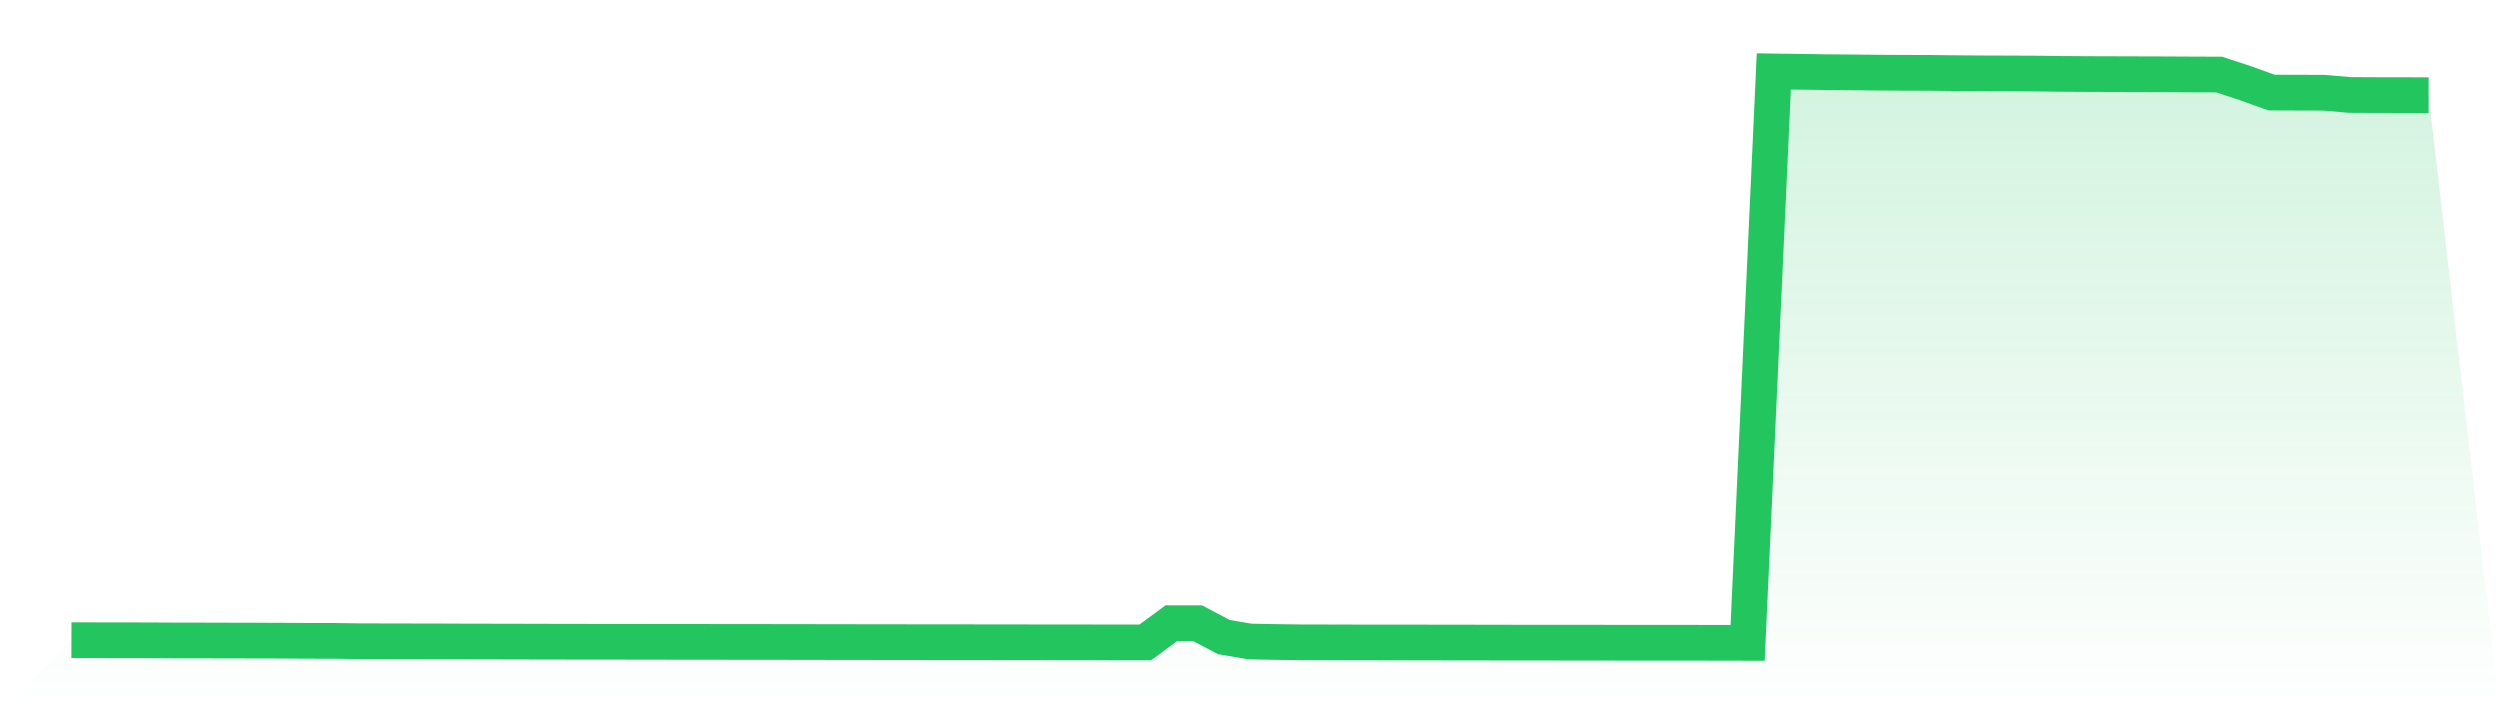 <svg viewBox="0 0 140 40" xmlns="http://www.w3.org/2000/svg">
<defs>
<linearGradient id="gradient" x1="0" x2="0" y1="0" y2="1">
<stop offset="0%" stop-color="#22c55e" stop-opacity="0.2"/>
<stop offset="100%" stop-color="#22c55e" stop-opacity="0"/>
</linearGradient>
</defs>
<path d="M4,35.849 L4,35.849 L5.467,35.853 L6.933,35.855 L8.4,35.857 L9.867,35.866 L11.333,35.867 L12.8,35.871 L14.267,35.873 L15.733,35.877 L17.2,35.887 L18.667,35.888 L20.133,35.909 L21.6,35.913 L23.067,35.916 L24.533,35.919 L26,35.924 L27.467,35.927 L28.933,35.93 L30.4,35.934 L31.867,35.936 L33.333,35.939 L34.8,35.939 L36.267,35.942 L37.733,35.944 L39.2,35.945 L40.667,35.947 L42.133,35.948 L43.6,35.95 L45.067,35.952 L46.533,35.955 L48,35.957 L49.467,35.959 L50.933,35.961 L52.4,35.963 L53.867,35.964 L55.333,35.965 L56.8,35.967 L58.267,35.969 L59.733,35.971 L61.2,35.972 L62.667,35.974 L64.133,35.976 L65.6,34.897 L67.067,34.9 L68.533,35.675 L70,35.925 L71.467,35.952 L72.933,35.97 L74.4,35.972 L75.867,35.976 L77.333,35.977 L78.8,35.977 L80.267,35.98 L81.733,35.982 L83.2,35.984 L84.667,35.987 L86.133,35.987 L87.6,35.989 L89.067,35.989 L90.533,35.992 L92,35.993 L93.467,35.994 L94.933,35.994 L96.4,35.997 L97.867,36 L99.333,4 L100.8,4.02 L102.267,4.042 L103.733,4.053 L105.2,4.069 L106.667,4.077 L108.133,4.081 L109.6,4.098 L111.067,4.108 L112.533,4.113 L114,4.119 L115.467,4.138 L116.933,4.148 L118.4,4.152 L119.867,4.157 L121.333,4.161 L122.8,4.169 L124.267,4.174 L125.733,4.654 L127.2,5.183 L128.667,5.189 L130.133,5.193 L131.6,5.318 L133.067,5.325 L134.533,5.327 L136,5.332 L140,40 L0,40 z" fill="url(#gradient)"/>
<path d="M4,35.849 L4,35.849 L5.467,35.853 L6.933,35.855 L8.4,35.857 L9.867,35.866 L11.333,35.867 L12.8,35.871 L14.267,35.873 L15.733,35.877 L17.2,35.887 L18.667,35.888 L20.133,35.909 L21.6,35.913 L23.067,35.916 L24.533,35.919 L26,35.924 L27.467,35.927 L28.933,35.93 L30.4,35.934 L31.867,35.936 L33.333,35.939 L34.8,35.939 L36.267,35.942 L37.733,35.944 L39.2,35.945 L40.667,35.947 L42.133,35.948 L43.6,35.95 L45.067,35.952 L46.533,35.955 L48,35.957 L49.467,35.959 L50.933,35.961 L52.4,35.963 L53.867,35.964 L55.333,35.965 L56.8,35.967 L58.267,35.969 L59.733,35.971 L61.2,35.972 L62.667,35.974 L64.133,35.976 L65.6,34.897 L67.067,34.9 L68.533,35.675 L70,35.925 L71.467,35.952 L72.933,35.97 L74.4,35.972 L75.867,35.976 L77.333,35.977 L78.8,35.977 L80.267,35.98 L81.733,35.982 L83.2,35.984 L84.667,35.987 L86.133,35.987 L87.6,35.989 L89.067,35.989 L90.533,35.992 L92,35.993 L93.467,35.994 L94.933,35.994 L96.4,35.997 L97.867,36 L99.333,4 L100.8,4.02 L102.267,4.042 L103.733,4.053 L105.2,4.069 L106.667,4.077 L108.133,4.081 L109.6,4.098 L111.067,4.108 L112.533,4.113 L114,4.119 L115.467,4.138 L116.933,4.148 L118.4,4.152 L119.867,4.157 L121.333,4.161 L122.8,4.169 L124.267,4.174 L125.733,4.654 L127.2,5.183 L128.667,5.189 L130.133,5.193 L131.6,5.318 L133.067,5.325 L134.533,5.327 L136,5.332" fill="none" stroke="#22c55e" stroke-width="2"/>
</svg>